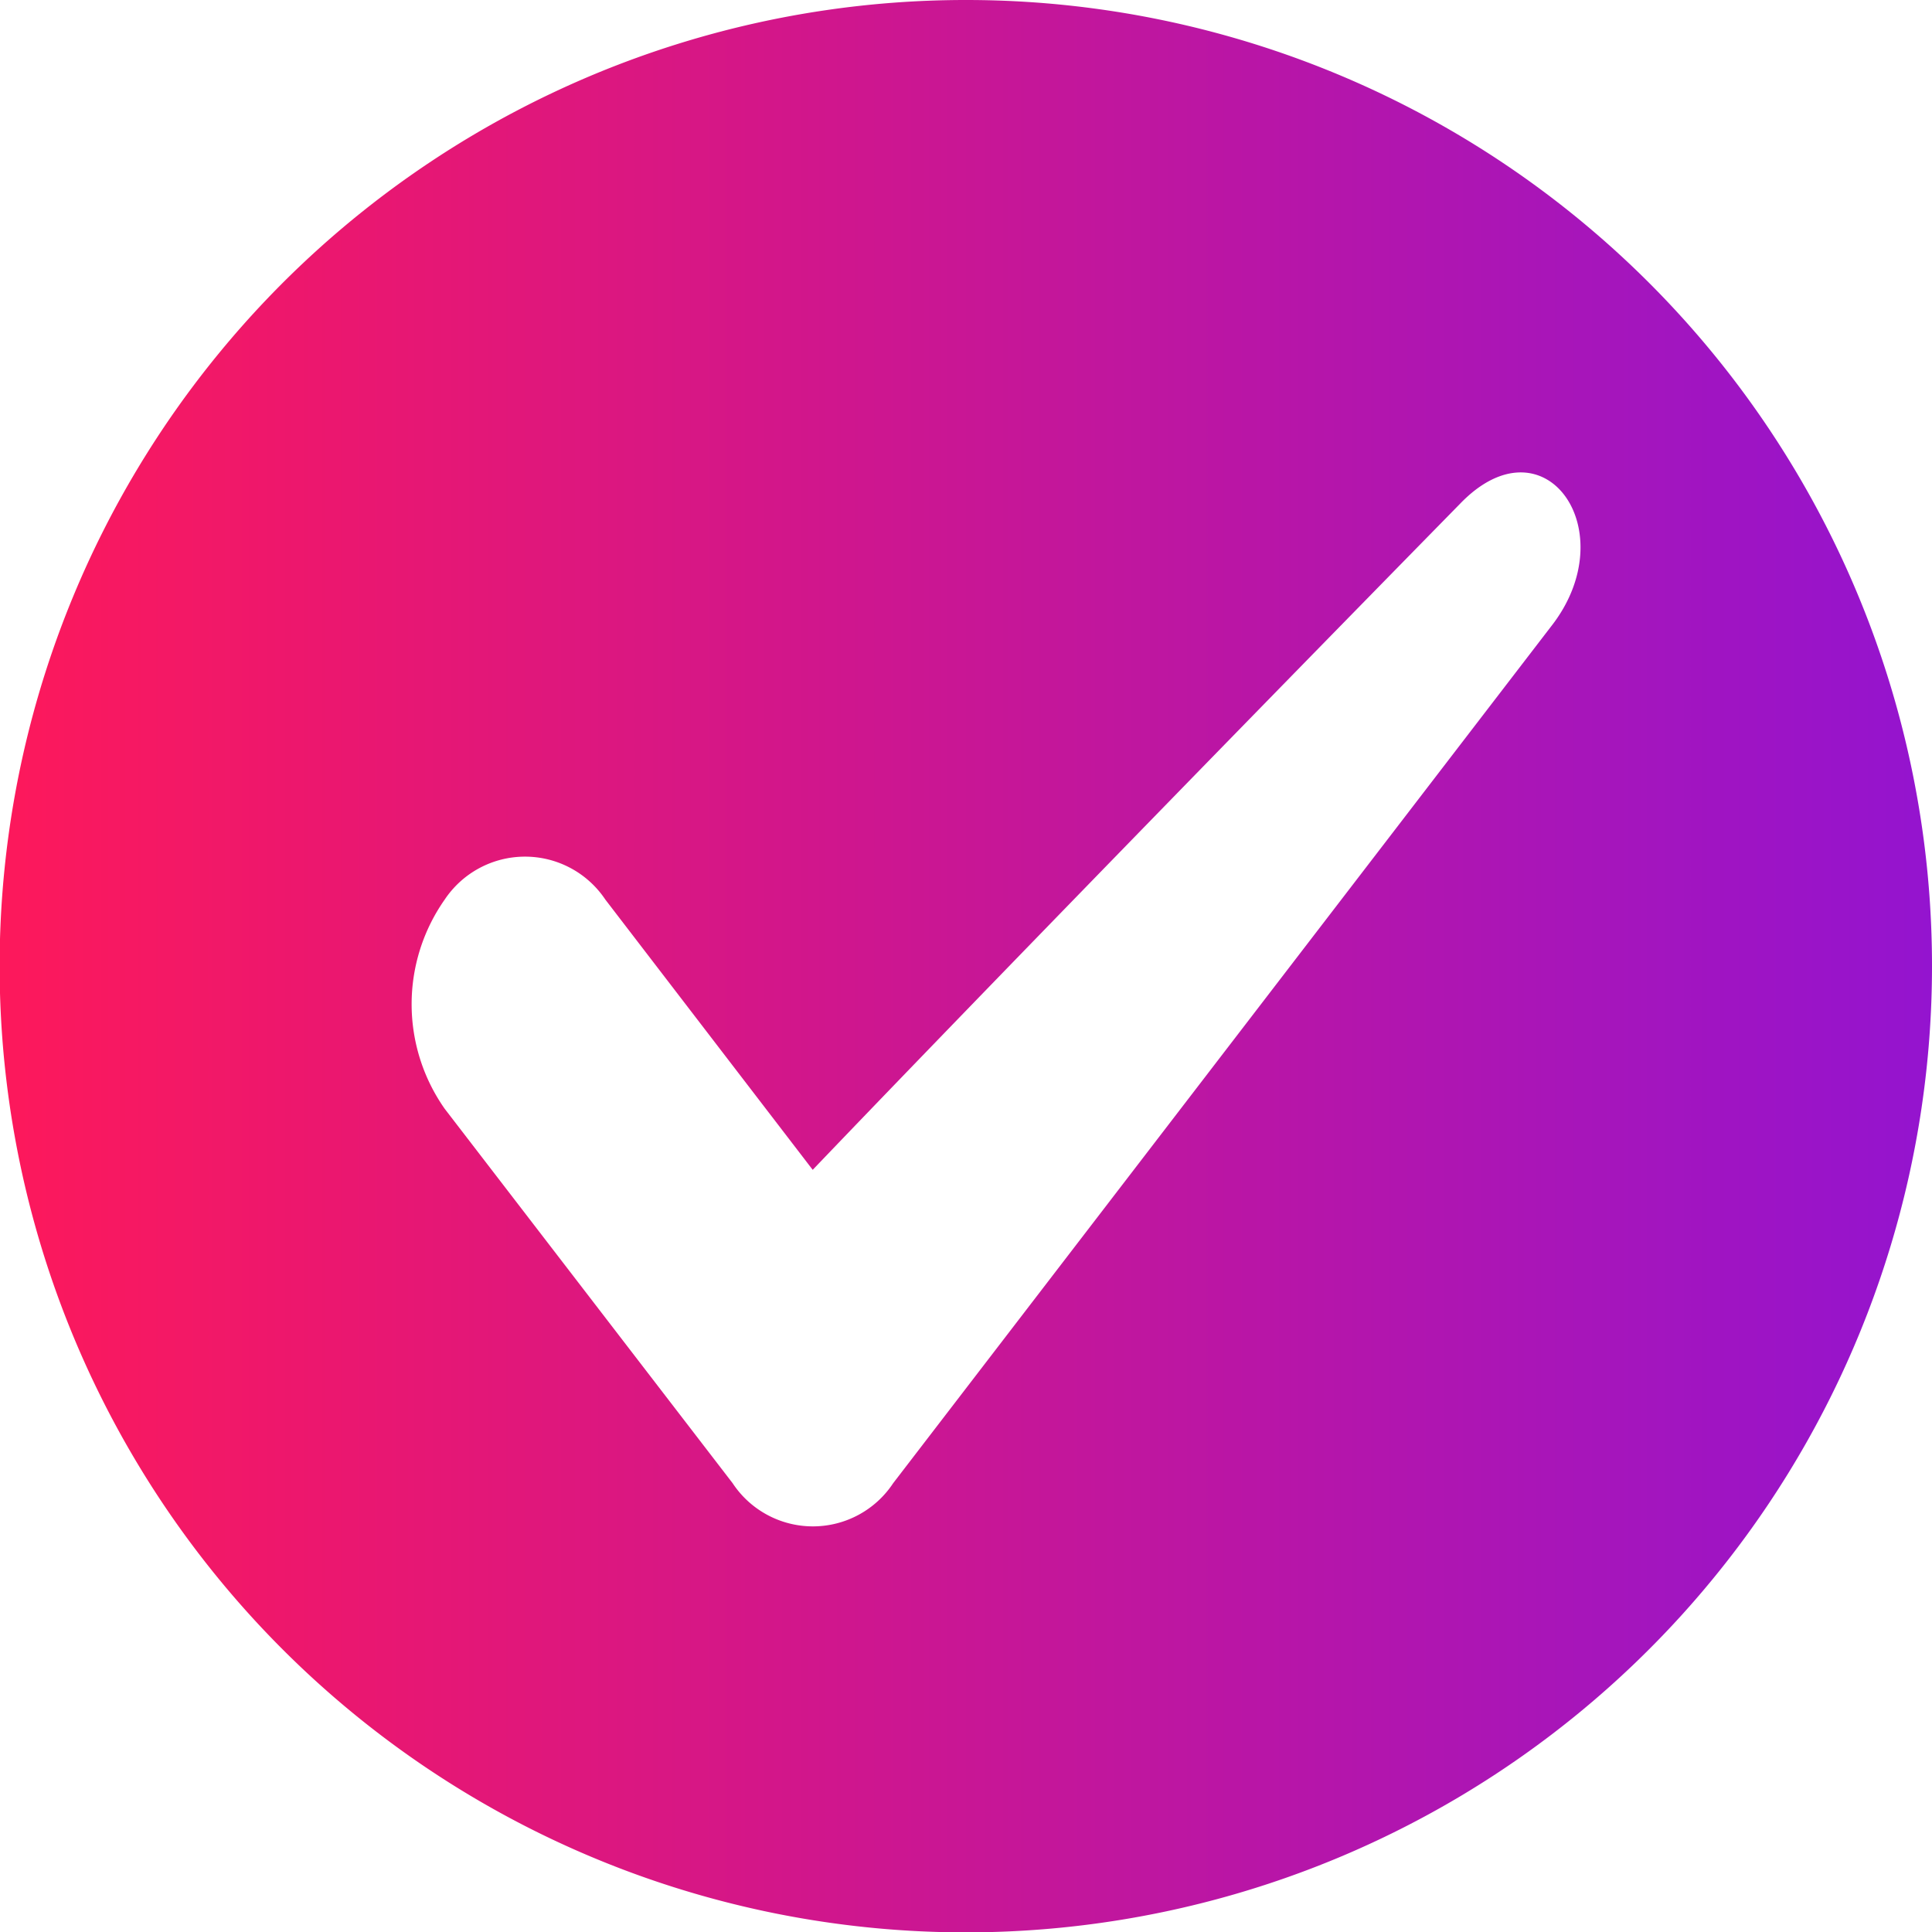 <svg xmlns="http://www.w3.org/2000/svg" xmlns:xlink="http://www.w3.org/1999/xlink" viewBox="0 0 51.61 51.61"><defs><style>.cls-1{fill:url(#linear-gradient);}</style><linearGradient id="linear-gradient" y1="25.81" x2="51.61" y2="25.81" gradientUnits="userSpaceOnUse"><stop offset="0" stop-color="#fd185b"/><stop offset="1" stop-color="#9414cf"/></linearGradient></defs><g id="Layer_2" data-name="Layer 2"><g id="Layer_1-2" data-name="Layer 1"><path class="cls-1" d="M25.81,0a25.81,25.81,0,1,0,25.8,25.81A25.8,25.8,0,0,0,25.81,0ZM41.43,16.74,23.86,39.62a2.57,2.57,0,0,1-4.29,0l-7.69-10a4.86,4.86,0,0,1,0-5.59h0a2.58,2.58,0,0,1,4.29,0l5.54,7.22C25,27.81,31.51,21.1,39,13.46,41.27,11.1,43.43,14.2,41.43,16.74Z"/></g></g></svg>